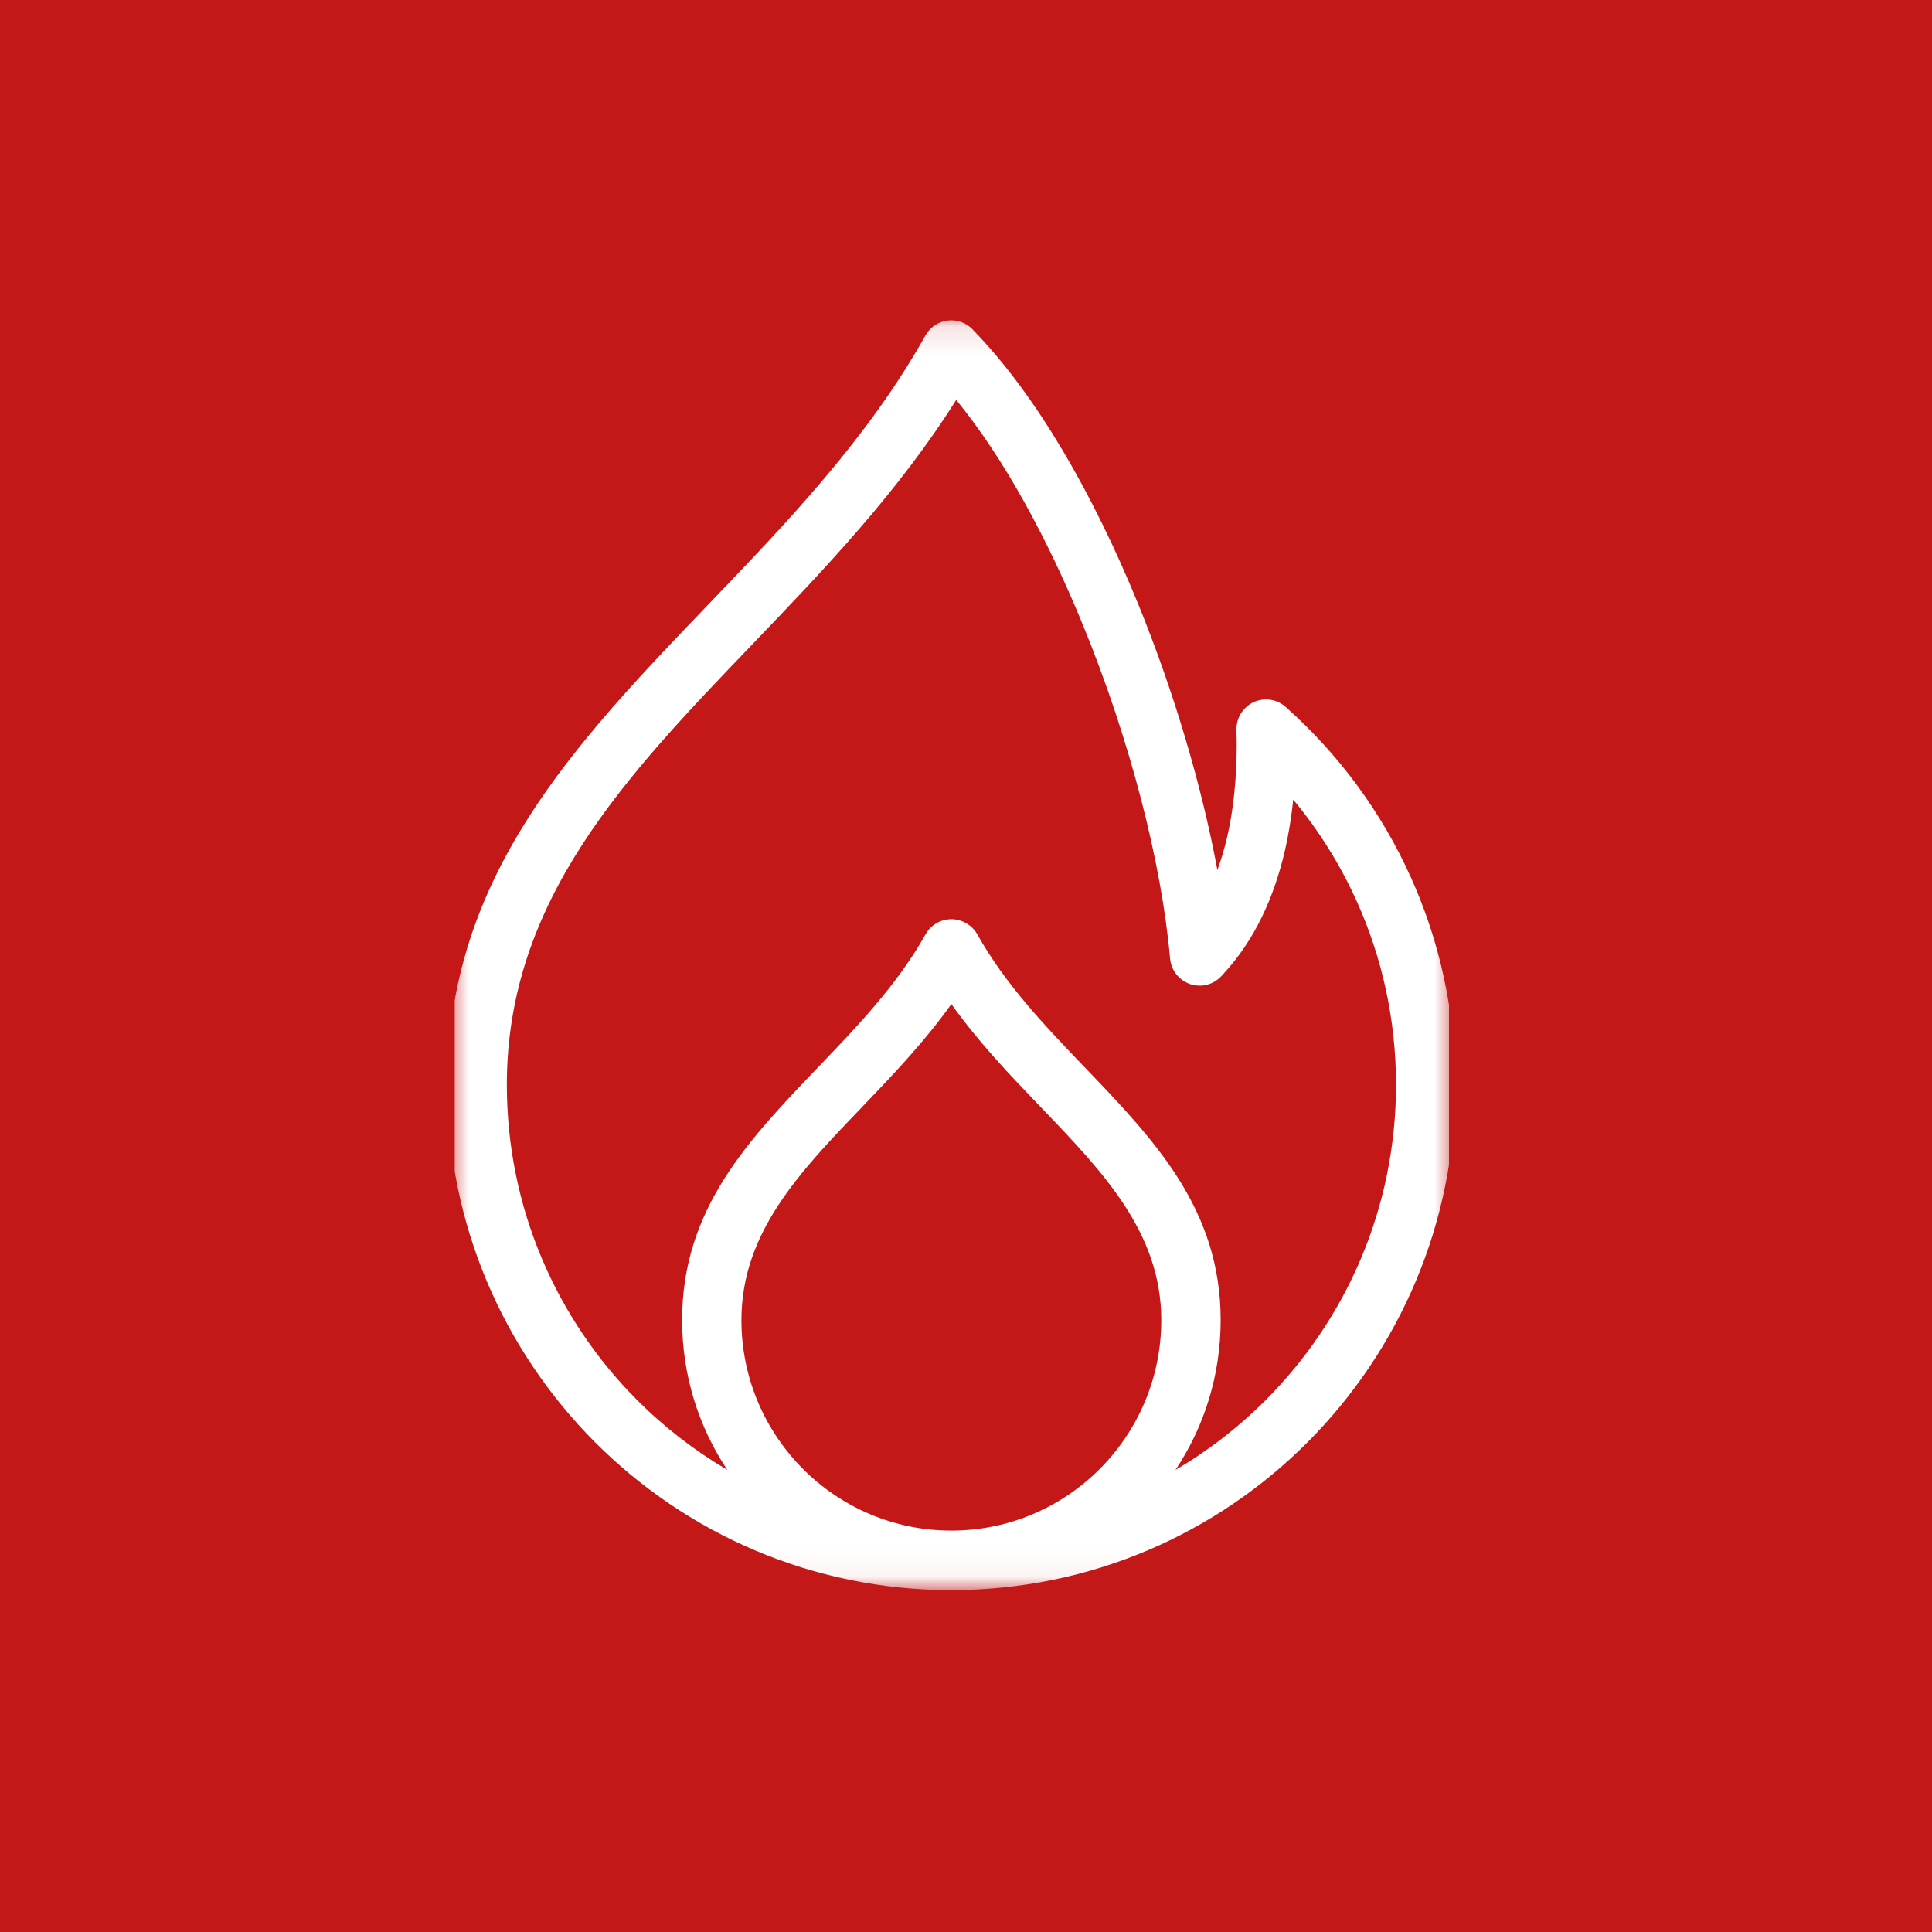 <svg xmlns="http://www.w3.org/2000/svg" width="68" height="68" viewBox="0 0 68 68" fill="none"><rect width="68" height="68" fill="#C41718"></rect><g clip-path="url(#clip0_254_10308)"><mask id="mask0_254_10308" style="mask-type:luminance" maskUnits="userSpaceOnUse" x="15" y="11" width="37" height="45"><path d="M15.718 11.119H51.243V55.951H15.718V11.119Z" fill="white"></path></mask><g mask="url(#mask0_254_10308)"><path d="M42.851 30.617C42.982 30.258 43.091 29.887 43.179 29.515C43.49 28.188 43.553 26.828 43.52 25.689C43.505 25.114 43.957 24.633 44.531 24.619C44.816 24.61 45.075 24.717 45.268 24.897C47.128 26.556 48.635 28.597 49.666 30.897C50.665 33.122 51.222 35.589 51.222 38.182C51.222 43.093 49.235 47.539 46.026 50.758C42.818 53.977 38.381 55.967 33.482 55.967C28.585 55.967 24.151 53.977 20.939 50.758C17.729 47.541 15.744 43.093 15.744 38.182C15.744 30.85 20.218 26.188 24.967 21.237C27.713 18.376 30.554 15.415 32.571 11.81C32.853 11.306 33.489 11.126 33.993 11.409C34.101 11.47 34.193 11.547 34.271 11.637C36.508 13.941 38.498 17.447 40.037 21.204C41.322 24.342 42.301 27.671 42.847 30.617H42.851ZM25.599 51.736C24.593 50.226 24.008 48.413 24.008 46.463C24.008 42.552 26.339 40.125 28.812 37.545C30.176 36.123 31.586 34.652 32.575 32.888C32.858 32.382 33.494 32.205 33.996 32.487C34.172 32.586 34.309 32.728 34.401 32.891C35.387 34.655 36.799 36.126 38.159 37.545C40.634 40.125 42.963 42.552 42.963 46.463C42.963 48.416 42.379 50.229 41.373 51.736C42.537 51.054 43.605 50.226 44.552 49.274C47.383 46.437 49.135 42.513 49.135 38.181C49.135 35.887 48.645 33.712 47.767 31.753C47.181 30.445 46.421 29.232 45.518 28.144C45.455 28.752 45.357 29.372 45.213 29.988C44.845 31.548 44.181 33.08 43.031 34.309C42.857 34.518 42.605 34.662 42.314 34.688C41.738 34.739 41.233 34.31 41.182 33.735C40.89 30.389 39.772 26.034 38.115 21.996C36.878 18.976 35.349 16.146 33.656 14.075C31.604 17.336 28.998 20.052 26.475 22.684C22.026 27.32 17.839 31.684 17.839 38.181C17.839 42.513 19.591 46.437 22.421 49.274C23.368 50.224 24.436 51.052 25.601 51.736H25.599ZM28.261 51.701C29.598 53.041 31.444 53.872 33.485 53.872C35.525 53.872 37.371 53.041 38.709 51.701C40.045 50.36 40.873 48.51 40.873 46.463C40.873 43.389 38.829 41.257 36.656 38.993C35.565 37.858 34.447 36.69 33.485 35.34C32.523 36.688 31.405 37.855 30.314 38.993C28.141 41.257 26.096 43.389 26.096 46.463C26.096 48.51 26.925 50.36 28.261 51.701Z" fill="white"></path></g></g><defs><clipPath id="clip0_254_10308"><rect width="35" height="49" fill="white" transform="translate(16 9)"></rect></clipPath></defs></svg>